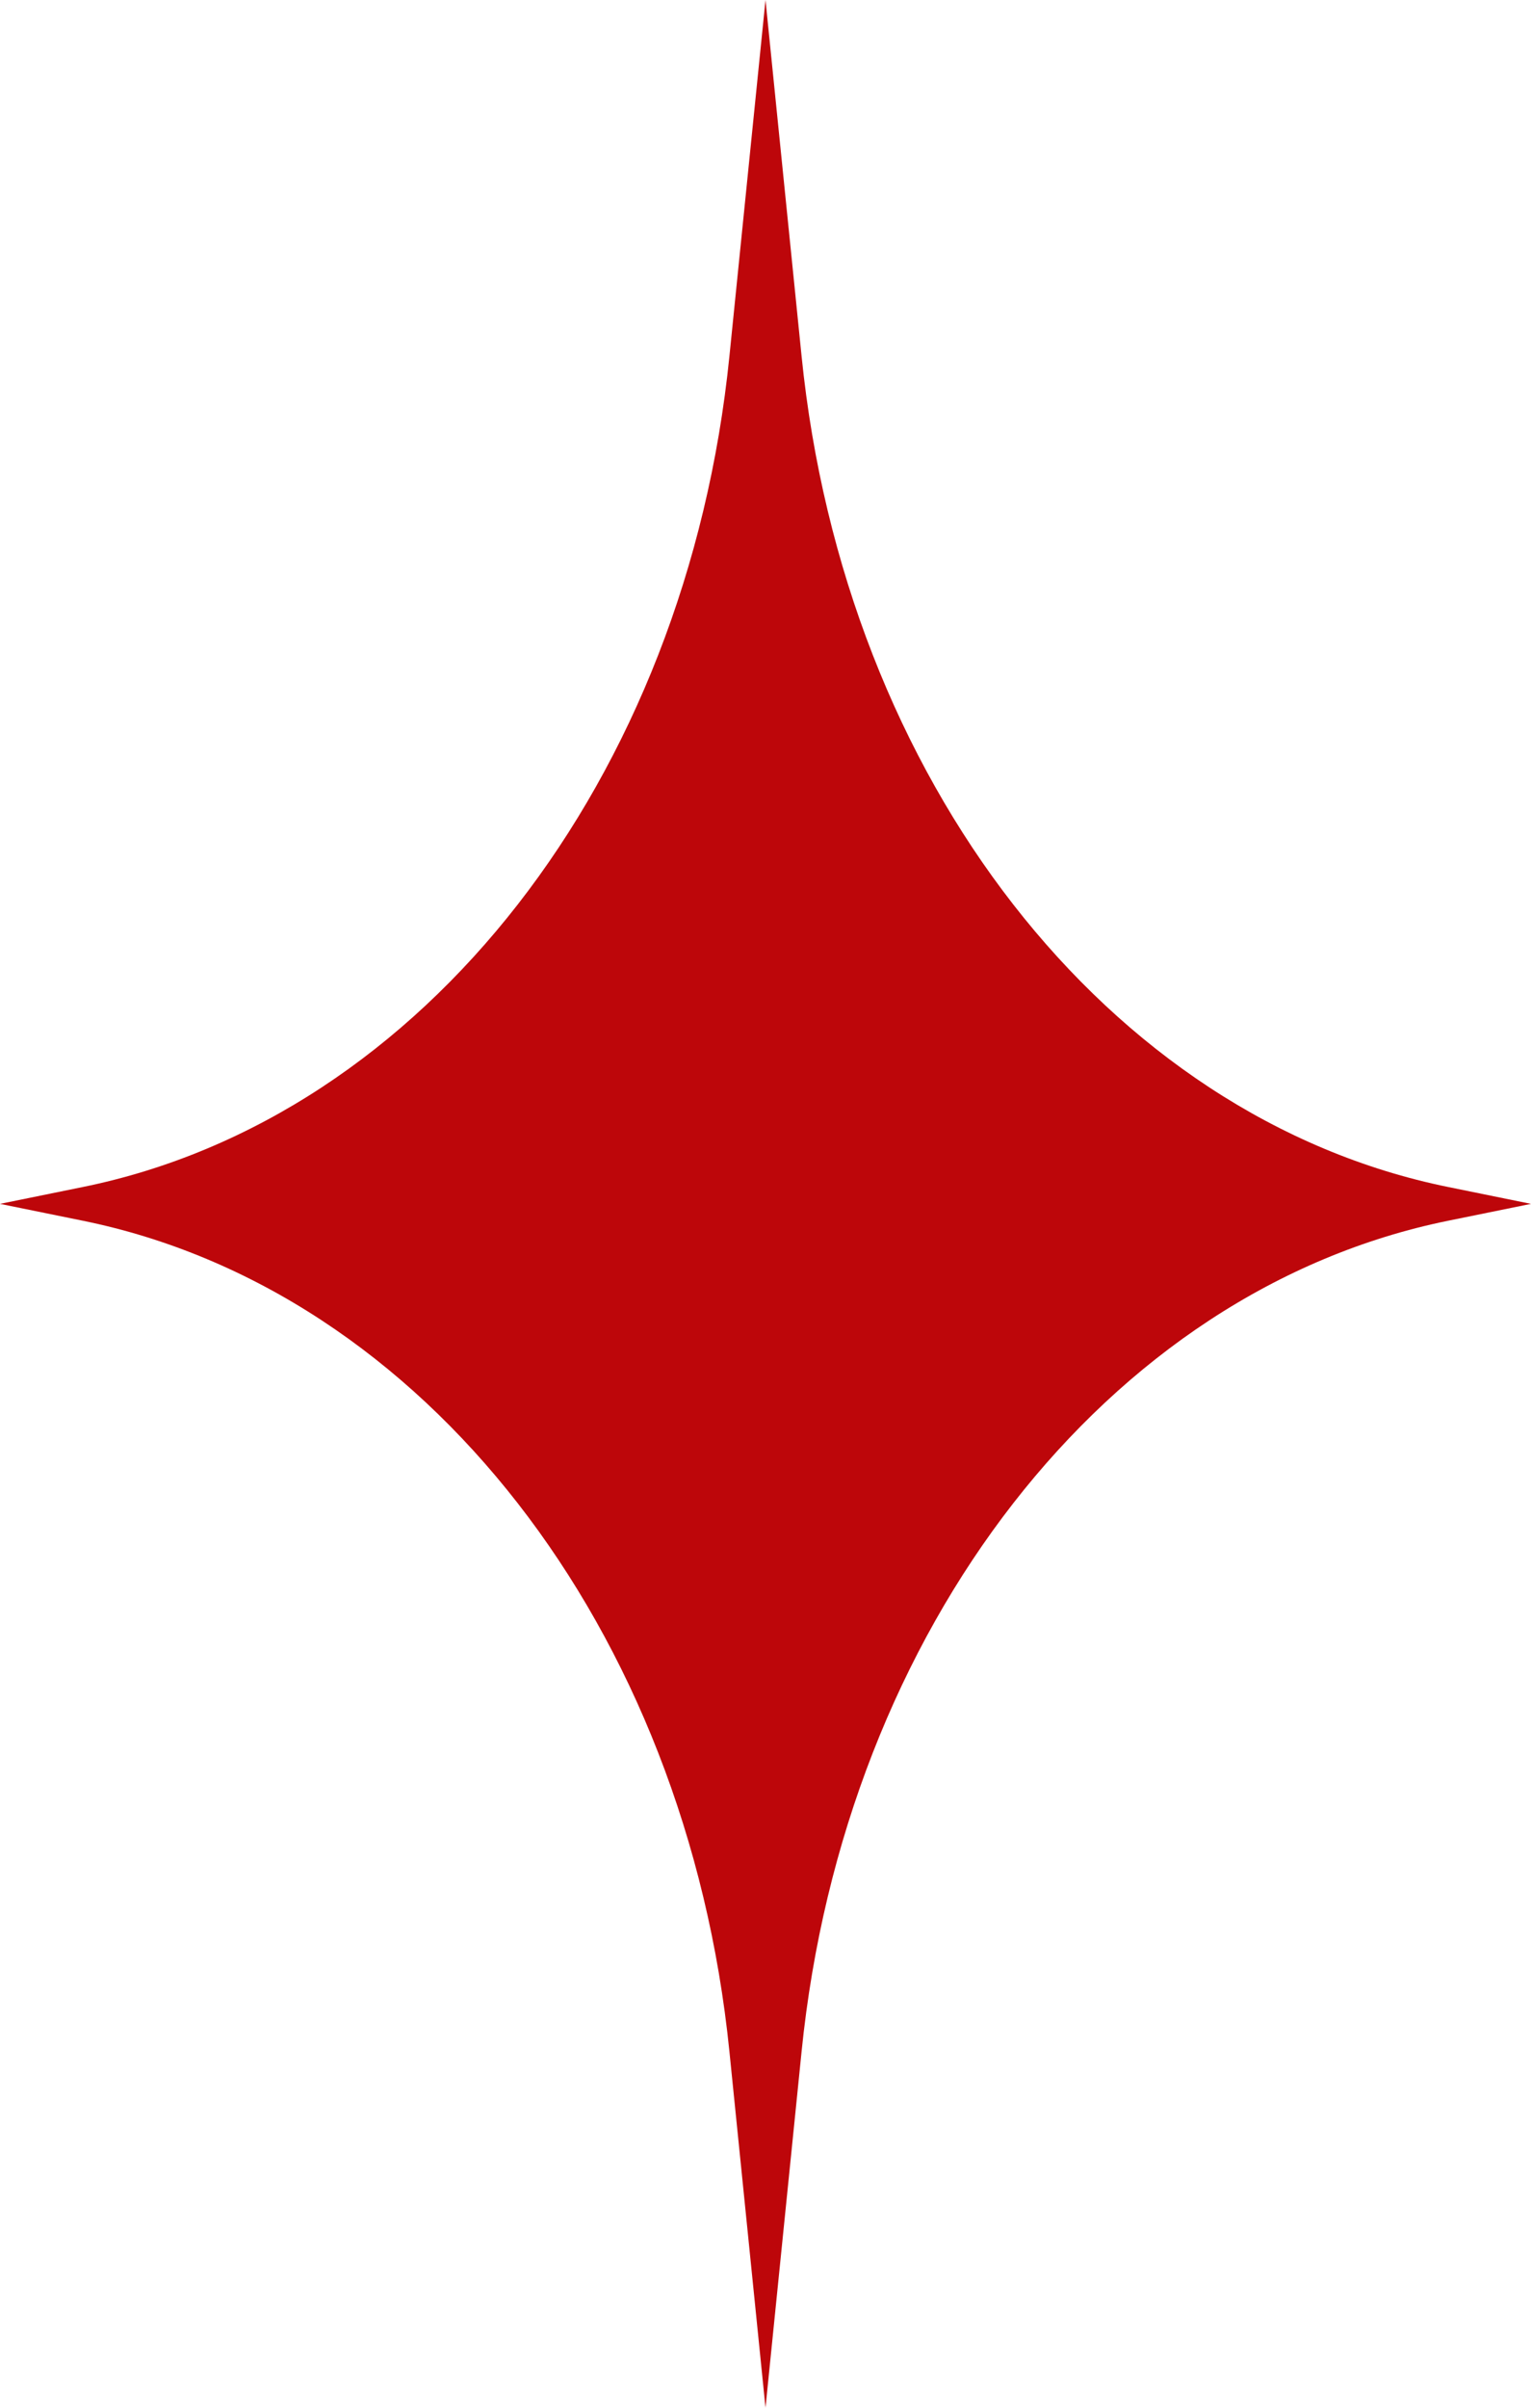 <svg width="14" height="22" viewBox="0 0 14 22" fill="none" xmlns="http://www.w3.org/2000/svg">
<path d="M7 0L7.33 3.255C7.721 7.123 10.128 10.213 13.243 10.846L14 11L13.243 11.154C10.128 11.787 7.721 14.877 7.33 18.745L7 22L6.67 18.745C6.279 14.877 3.872 11.787 0.757 11.154L0 11L0.757 10.846C3.872 10.213 6.279 7.123 6.67 3.255L7 0Z" fill="#BD060A"/>
</svg>

